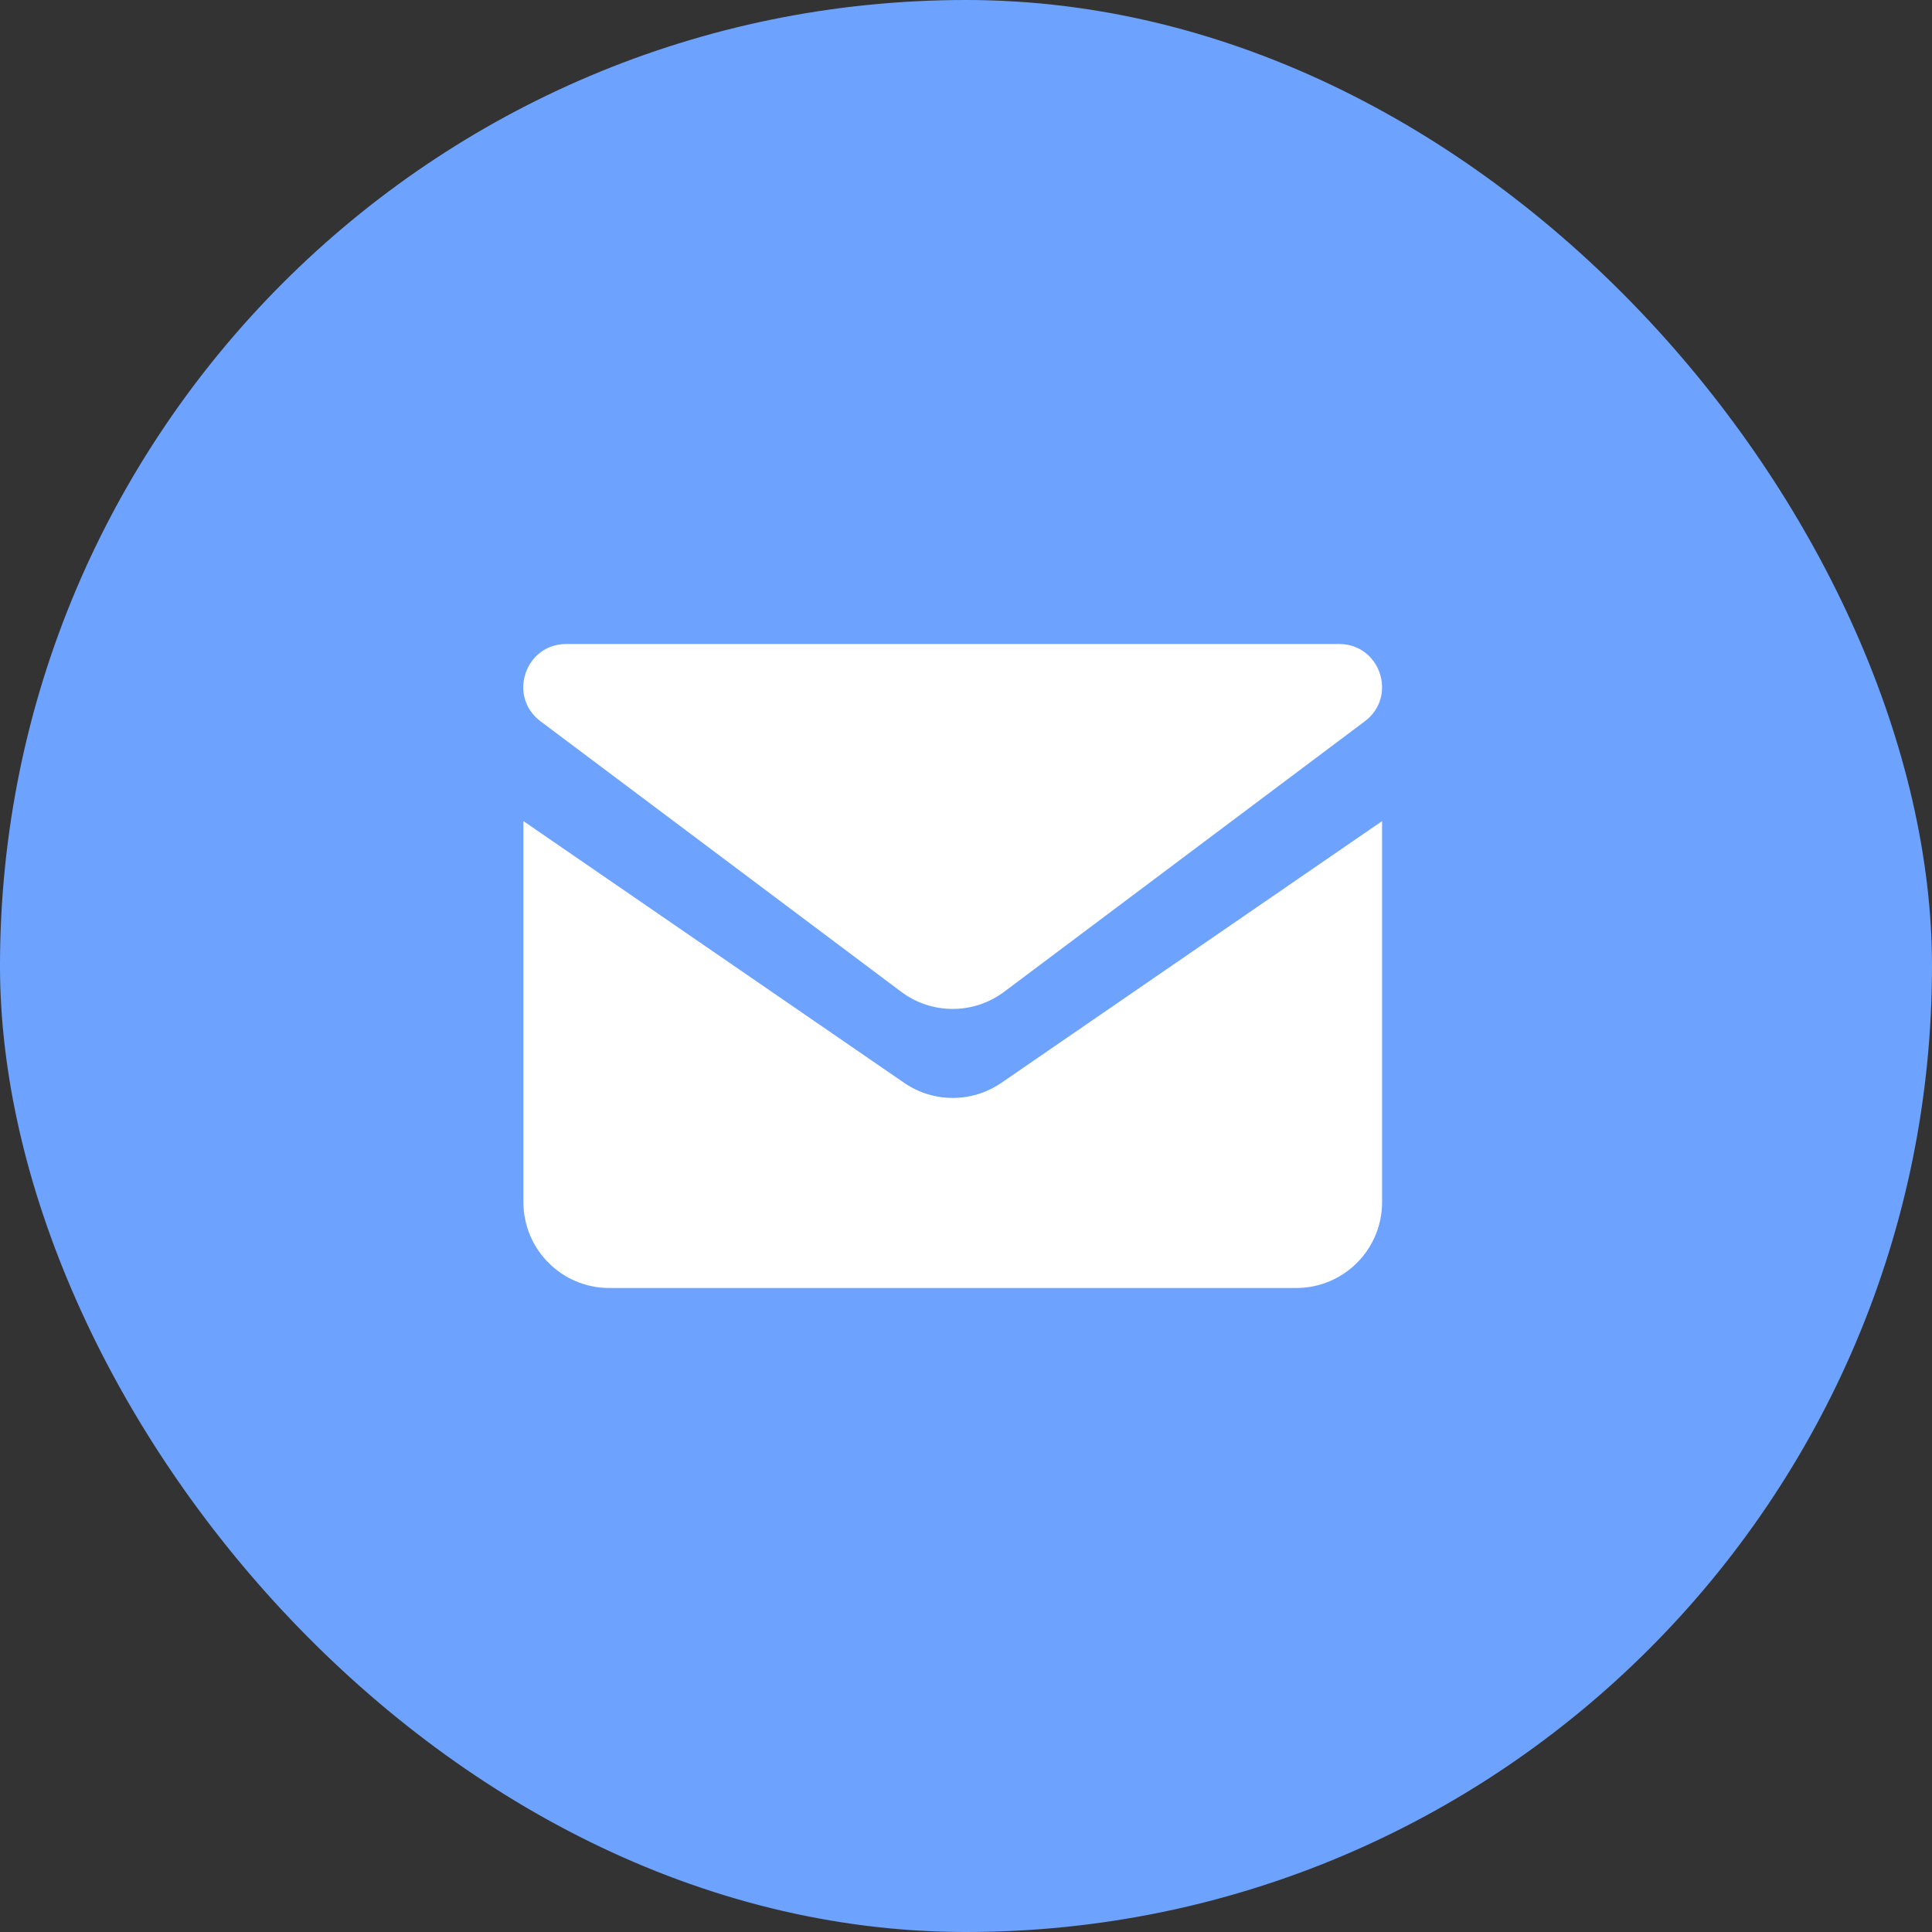 <svg width="60" height="60" viewBox="0 0 60 60" fill="none" xmlns="http://www.w3.org/2000/svg">
<rect x="0" y="0" width="60" height="60" fill="#333333" stroke="none"/>
<rect width="60" height="60" rx="30" fill="#6DA3FF"/>
<path fill-rule="evenodd" clip-rule="evenodd" d="M16.255 25.5V37.333C16.255 38.806 17.449 40 18.922 40H40.255C41.728 40 42.922 38.806 42.922 37.333V25.5L31.099 33.628C30.189 34.254 28.988 34.254 28.078 33.628L16.255 25.5Z" fill="white"/>
<path d="M16.786 22.4C15.761 21.631 16.305 20 17.586 20H41.586C42.867 20 43.411 21.631 42.386 22.4L31.186 30.8C30.238 31.511 28.934 31.511 27.986 30.8L16.786 22.4Z" fill="white"/>
</svg>
